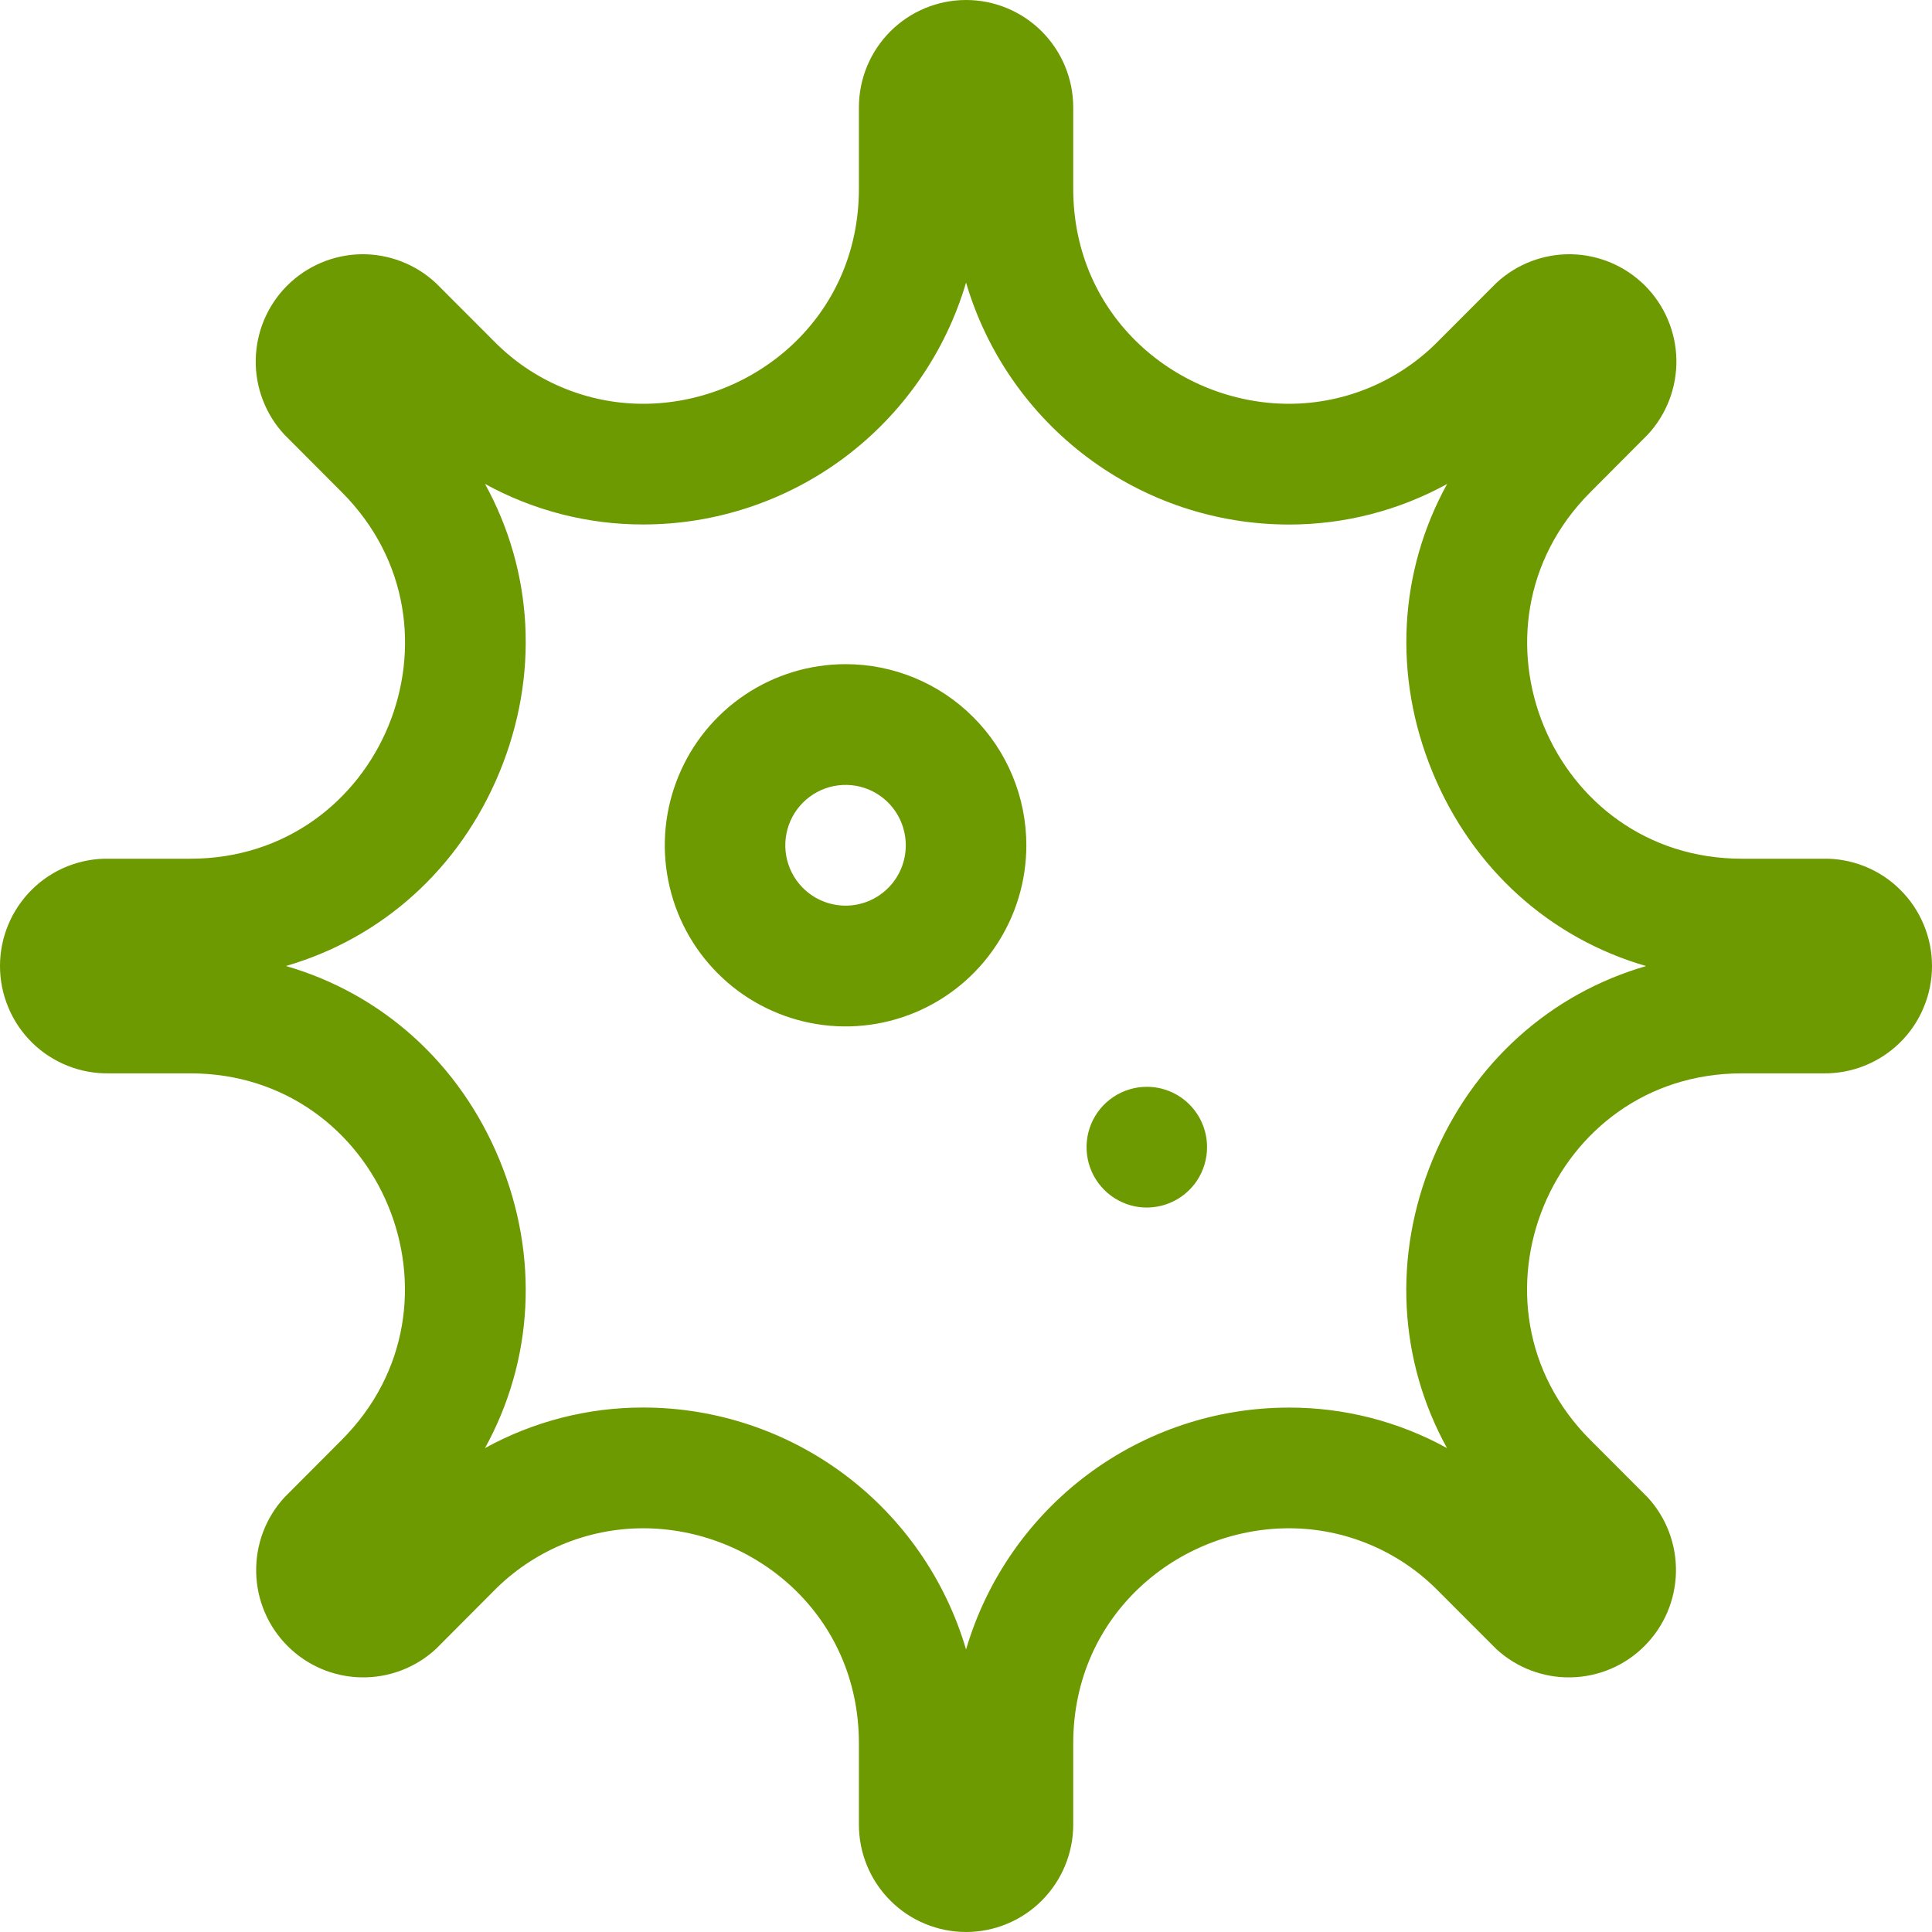 <svg width="30" height="30" viewBox="0 0 30 30" fill="none" xmlns="http://www.w3.org/2000/svg">
<path d="M28.307 13.334H27.047C24.083 13.334 22.599 9.744 24.694 7.644L25.585 6.75C25.879 6.434 26.038 6.016 26.031 5.585C26.023 5.153 25.848 4.741 25.544 4.436C25.239 4.131 24.828 3.956 24.397 3.948C23.966 3.941 23.549 4.101 23.234 4.395L22.343 5.287C22.04 5.598 21.678 5.845 21.278 6.014C20.878 6.183 20.448 6.27 20.015 6.27C18.305 6.27 16.665 4.94 16.665 2.93V1.667C16.665 1.225 16.489 0.801 16.177 0.488C15.865 0.176 15.442 0 15.001 0C14.56 0 14.136 0.176 13.825 0.488C13.512 0.801 13.337 1.225 13.337 1.667V2.93C13.337 4.939 11.697 6.27 9.987 6.27C9.553 6.27 9.124 6.183 8.724 6.014C8.324 5.846 7.962 5.598 7.659 5.287L6.768 4.395C6.452 4.101 6.035 3.941 5.605 3.948C5.174 3.956 4.763 4.131 4.458 4.436C4.153 4.741 3.979 5.153 3.971 5.585C3.963 6.016 4.123 6.434 4.417 6.75L5.309 7.644C7.404 9.744 5.92 13.334 2.956 13.334H1.695C1.474 13.329 1.254 13.37 1.049 13.451C0.843 13.533 0.656 13.655 0.498 13.811C0.341 13.966 0.215 14.151 0.13 14.355C0.044 14.559 0 14.779 0 15C0 15.222 0.044 15.441 0.13 15.645C0.215 15.85 0.341 16.035 0.498 16.19C0.656 16.345 0.843 16.467 1.049 16.549C1.254 16.631 1.474 16.671 1.695 16.667H2.955C5.918 16.667 7.403 20.258 5.307 22.358L4.417 23.251C4.126 23.567 3.969 23.984 3.978 24.414C3.986 24.844 4.161 25.254 4.464 25.558C4.768 25.863 5.177 26.037 5.606 26.046C6.036 26.055 6.452 25.897 6.768 25.606L7.659 24.712C7.962 24.402 8.324 24.155 8.724 23.986C9.124 23.818 9.553 23.731 9.987 23.731C11.697 23.731 13.337 25.061 13.337 27.071V28.333C13.337 28.775 13.512 29.199 13.825 29.512C14.136 29.824 14.56 30 15.001 30C15.442 30 15.865 29.824 16.177 29.512C16.489 29.199 16.665 28.775 16.665 28.333V27.071C16.665 25.062 18.305 23.731 20.015 23.731C20.449 23.731 20.878 23.818 21.278 23.987C21.678 24.156 22.04 24.403 22.343 24.714L23.234 25.606C23.55 25.897 23.966 26.055 24.395 26.046C24.825 26.037 25.234 25.863 25.537 25.558C25.841 25.254 26.015 24.844 26.024 24.414C26.033 23.984 25.876 23.567 25.585 23.251L24.693 22.358C22.597 20.258 24.082 16.667 27.046 16.667H28.305C28.526 16.671 28.746 16.631 28.951 16.549C29.157 16.467 29.344 16.345 29.502 16.19C29.66 16.035 29.785 15.85 29.87 15.645C29.956 15.441 30 15.222 30 15C30 14.779 29.956 14.559 29.87 14.355C29.785 14.151 29.66 13.966 29.502 13.811C29.344 13.655 29.157 13.533 28.951 13.451C28.746 13.37 28.526 13.329 28.305 13.334H28.307ZM22.245 18.008C21.623 19.514 21.722 21.131 22.469 22.486C21.717 22.072 20.872 21.855 20.013 21.857C18.885 21.857 17.788 22.223 16.884 22.9C15.981 23.577 15.32 24.529 15.001 25.613C14.681 24.528 14.021 23.576 13.117 22.899C12.213 22.222 11.115 21.856 9.987 21.856C9.128 21.855 8.283 22.072 7.531 22.486C8.278 21.13 8.377 19.514 7.755 18.007C7.133 16.501 5.923 15.429 4.44 15C5.923 14.57 7.133 13.498 7.755 11.993C8.377 10.488 8.278 8.87 7.531 7.514C8.283 7.928 9.128 8.145 9.987 8.144C11.115 8.144 12.213 7.778 13.117 7.101C14.02 6.424 14.681 5.472 15.001 4.388C15.32 5.473 15.981 6.424 16.885 7.102C17.788 7.779 18.886 8.145 20.015 8.145C20.873 8.146 21.718 7.929 22.471 7.515C21.723 8.871 21.624 10.488 22.246 11.994C22.868 13.501 24.078 14.572 25.561 15.001C24.077 15.43 22.867 16.502 22.245 18.008ZM13.13 10.313C12.575 10.313 12.032 10.478 11.57 10.787C11.109 11.096 10.749 11.535 10.537 12.049C10.324 12.563 10.268 13.129 10.377 13.674C10.485 14.22 10.752 14.721 11.145 15.114C11.537 15.508 12.038 15.775 12.582 15.884C13.127 15.993 13.691 15.937 14.204 15.724C14.717 15.511 15.155 15.151 15.463 14.688C15.772 14.226 15.937 13.682 15.937 13.126C15.937 12.38 15.641 11.664 15.114 11.137C14.588 10.609 13.874 10.313 13.13 10.313ZM13.13 14.063C12.945 14.063 12.764 14.008 12.61 13.905C12.456 13.802 12.336 13.656 12.265 13.484C12.194 13.313 12.176 13.124 12.212 12.943C12.248 12.761 12.337 12.594 12.468 12.463C12.599 12.332 12.766 12.242 12.947 12.206C13.129 12.17 13.317 12.188 13.488 12.259C13.659 12.33 13.805 12.451 13.908 12.605C14.01 12.759 14.065 12.94 14.065 13.126C14.065 13.374 13.967 13.613 13.791 13.789C13.616 13.964 13.378 14.063 13.13 14.063ZM17.808 16.876C17.623 16.876 17.442 16.931 17.288 17.034C17.134 17.137 17.014 17.283 16.943 17.454C16.872 17.626 16.854 17.814 16.89 17.996C16.926 18.178 17.015 18.345 17.146 18.476C17.277 18.607 17.444 18.696 17.625 18.733C17.807 18.769 17.995 18.75 18.166 18.679C18.337 18.608 18.483 18.488 18.586 18.334C18.688 18.18 18.743 17.998 18.743 17.813C18.743 17.564 18.645 17.326 18.469 17.15C18.294 16.974 18.056 16.876 17.808 16.876Z" fill="#6D9901"/>
</svg>
